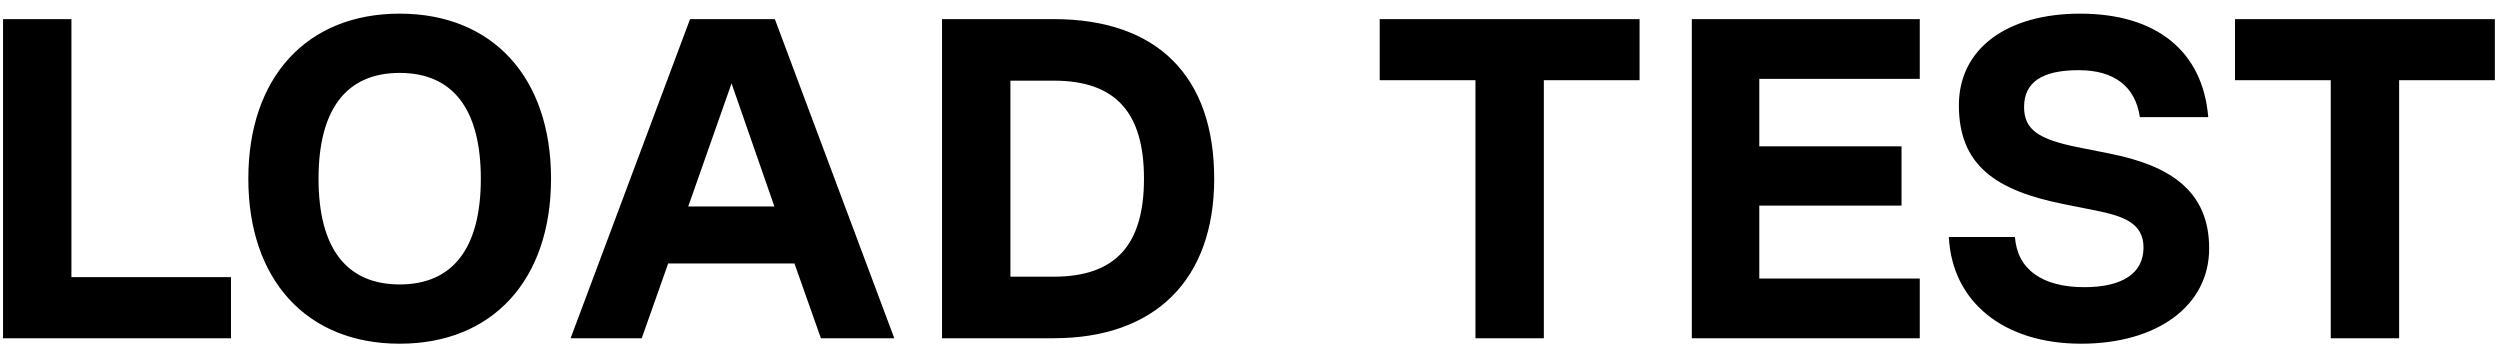 <svg xmlns="http://www.w3.org/2000/svg" width="170" height="24" viewBox="0 0 170 24" fill="none"><path d="M4.857 1.3V18.846H15.707V23H0.207V1.3H4.857ZM27.178 23.372C20.854 23.372 16.886 19.032 16.886 12.15C16.886 5.268 20.854 0.928 27.178 0.928C33.502 0.928 37.47 5.268 37.47 12.15C37.47 19.032 33.502 23.372 27.178 23.372ZM27.178 19.342C30.805 19.342 32.696 16.862 32.696 12.15C32.696 7.438 30.805 4.958 27.178 4.958C23.551 4.958 21.66 7.438 21.66 12.15C21.66 16.862 23.551 19.342 27.178 19.342ZM60.812 23H55.821L54.023 17.916H45.436L43.638 23H38.802L46.924 1.3H52.69L60.812 23ZM49.745 5.671L46.8 14.041H52.659L49.745 5.671ZM71.653 1.3C78.69 1.3 82.565 5.175 82.565 12.15C82.565 19.001 78.566 23 71.653 23H64.058V1.3H71.653ZM68.708 18.815H71.653C75.838 18.815 77.791 16.676 77.791 12.15C77.791 7.624 75.838 5.485 71.653 5.485H68.708V18.815ZM111.491 1.3V5.454H104.981V23H100.331V5.454H93.821V1.3H111.491ZM130.544 1.3V5.361H119.632V9.949H129.304V13.979H119.632V18.939H130.544V23H115.044V1.3H130.544ZM141.512 23.372C136.242 23.372 132.739 20.52 132.522 16.118H137.017C137.172 18.319 138.877 19.528 141.729 19.528C144.302 19.528 145.759 18.598 145.759 16.831C145.759 15.157 144.364 14.692 142.535 14.32L140.365 13.886C135.684 12.956 133.204 11.22 133.204 7.159C133.204 3.315 136.459 0.928 141.45 0.928C146.627 0.928 149.789 3.47 150.161 7.965H145.511C145.201 5.857 143.744 4.772 141.357 4.772C138.877 4.772 137.637 5.578 137.637 7.283C137.637 8.833 138.66 9.484 141.295 10.011L143.465 10.445C147.526 11.251 150.223 12.956 150.223 16.893C150.223 20.799 146.689 23.372 141.512 23.372ZM169.651 1.3V5.454H163.141V23H158.491V5.454H151.981V1.3H169.651Z" fill="black"></path></svg>